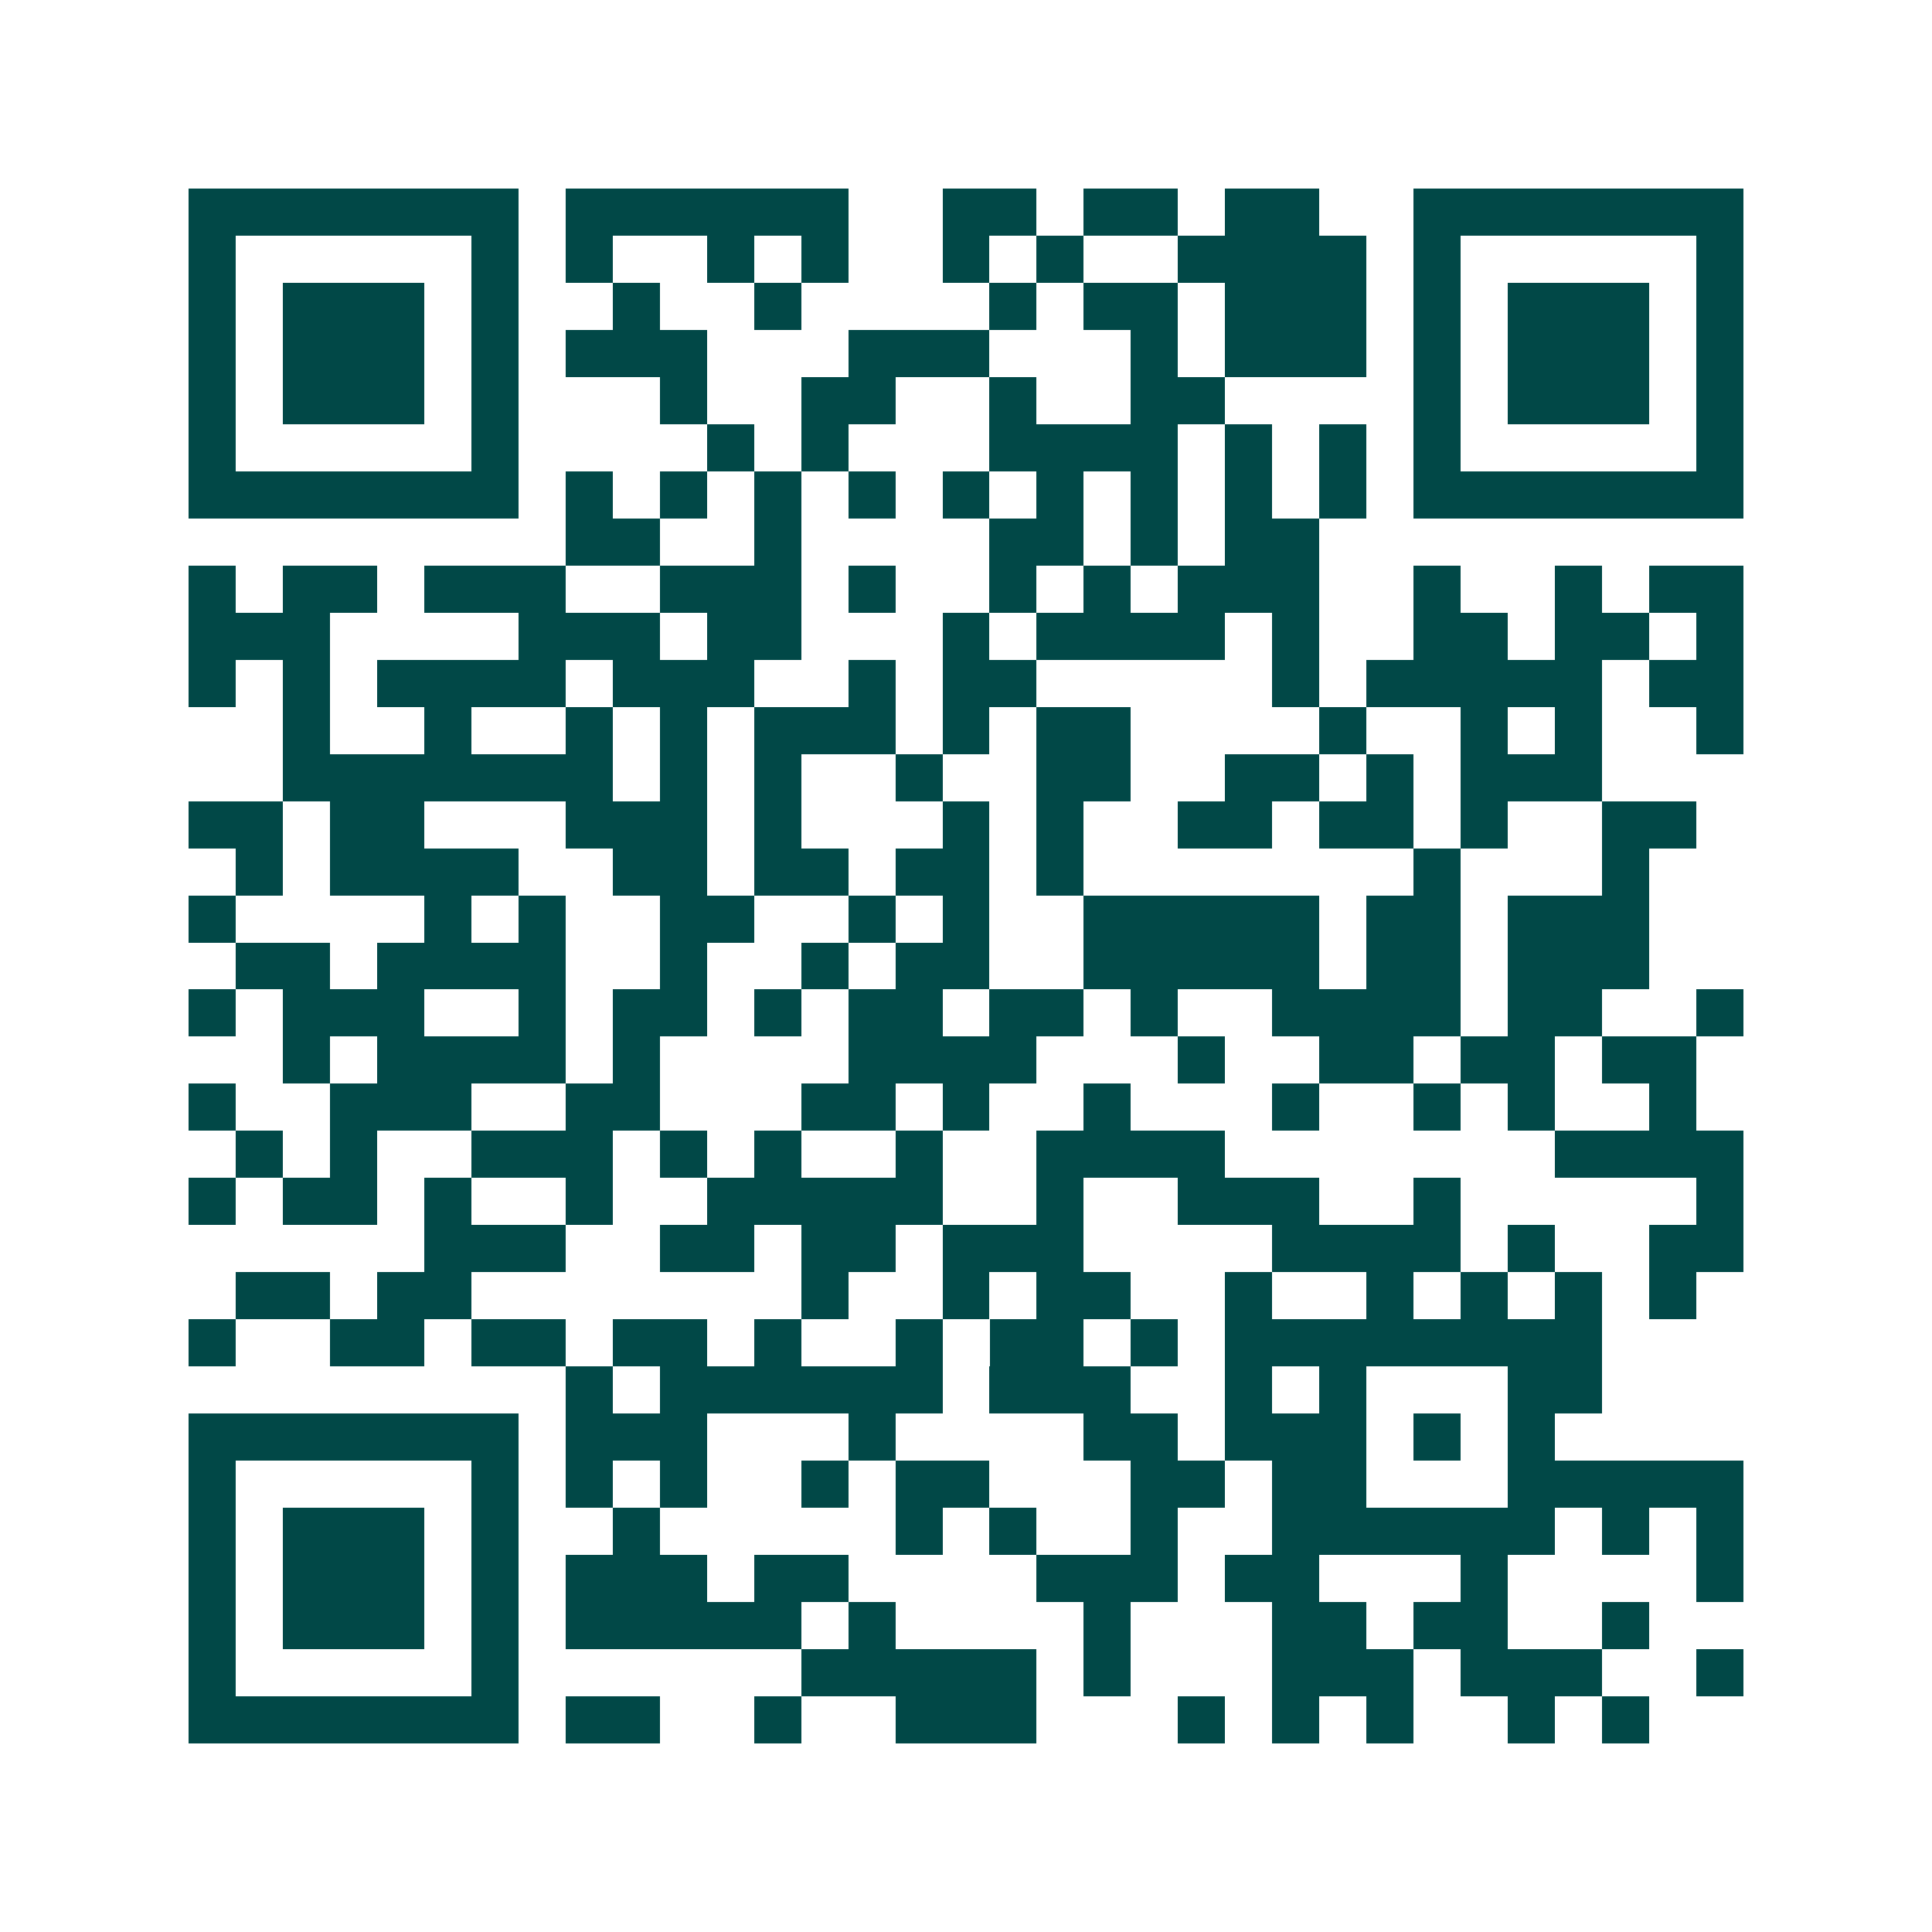 <svg xmlns="http://www.w3.org/2000/svg" width="200" height="200" viewBox="0 0 41 41" shape-rendering="crispEdges"><path fill="#ffffff" d="M0 0h41v41H0z"/><path stroke="#014847" d="M4 4.5h7m1 0h6m2 0h2m1 0h2m1 0h2m2 0h7M4 5.5h1m5 0h1m1 0h1m2 0h1m1 0h1m2 0h1m1 0h1m2 0h4m1 0h1m5 0h1M4 6.5h1m1 0h3m1 0h1m2 0h1m2 0h1m4 0h1m1 0h2m1 0h3m1 0h1m1 0h3m1 0h1M4 7.5h1m1 0h3m1 0h1m1 0h3m3 0h3m3 0h1m1 0h3m1 0h1m1 0h3m1 0h1M4 8.5h1m1 0h3m1 0h1m3 0h1m2 0h2m2 0h1m2 0h2m4 0h1m1 0h3m1 0h1M4 9.5h1m5 0h1m4 0h1m1 0h1m3 0h4m1 0h1m1 0h1m1 0h1m5 0h1M4 10.5h7m1 0h1m1 0h1m1 0h1m1 0h1m1 0h1m1 0h1m1 0h1m1 0h1m1 0h1m1 0h7M12 11.5h2m2 0h1m4 0h2m1 0h1m1 0h2M4 12.5h1m1 0h2m1 0h3m2 0h3m1 0h1m2 0h1m1 0h1m1 0h3m2 0h1m2 0h1m1 0h2M4 13.5h3m4 0h3m1 0h2m3 0h1m1 0h4m1 0h1m2 0h2m1 0h2m1 0h1M4 14.5h1m1 0h1m1 0h4m1 0h3m2 0h1m1 0h2m5 0h1m1 0h5m1 0h2M6 15.5h1m2 0h1m2 0h1m1 0h1m1 0h3m1 0h1m1 0h2m4 0h1m2 0h1m1 0h1m2 0h1M6 16.5h7m1 0h1m1 0h1m2 0h1m2 0h2m2 0h2m1 0h1m1 0h3M4 17.5h2m1 0h2m3 0h3m1 0h1m3 0h1m1 0h1m2 0h2m1 0h2m1 0h1m2 0h2M5 18.5h1m1 0h4m2 0h2m1 0h2m1 0h2m1 0h1m7 0h1m3 0h1M4 19.5h1m4 0h1m1 0h1m2 0h2m2 0h1m1 0h1m2 0h5m1 0h2m1 0h3M5 20.5h2m1 0h4m2 0h1m2 0h1m1 0h2m2 0h5m1 0h2m1 0h3M4 21.5h1m1 0h3m2 0h1m1 0h2m1 0h1m1 0h2m1 0h2m1 0h1m2 0h4m1 0h2m2 0h1M6 22.5h1m1 0h4m1 0h1m4 0h4m3 0h1m2 0h2m1 0h2m1 0h2M4 23.5h1m2 0h3m2 0h2m3 0h2m1 0h1m2 0h1m3 0h1m2 0h1m1 0h1m2 0h1M5 24.5h1m1 0h1m2 0h3m1 0h1m1 0h1m2 0h1m2 0h4m7 0h4M4 25.5h1m1 0h2m1 0h1m2 0h1m2 0h5m2 0h1m2 0h3m2 0h1m5 0h1M9 26.5h3m2 0h2m1 0h2m1 0h3m4 0h4m1 0h1m2 0h2M5 27.5h2m1 0h2m7 0h1m2 0h1m1 0h2m2 0h1m2 0h1m1 0h1m1 0h1m1 0h1M4 28.5h1m2 0h2m1 0h2m1 0h2m1 0h1m2 0h1m1 0h2m1 0h1m1 0h8M12 29.5h1m1 0h6m1 0h3m2 0h1m1 0h1m3 0h2M4 30.5h7m1 0h3m3 0h1m4 0h2m1 0h3m1 0h1m1 0h1M4 31.5h1m5 0h1m1 0h1m1 0h1m2 0h1m1 0h2m3 0h2m1 0h2m3 0h5M4 32.5h1m1 0h3m1 0h1m2 0h1m5 0h1m1 0h1m2 0h1m2 0h6m1 0h1m1 0h1M4 33.5h1m1 0h3m1 0h1m1 0h3m1 0h2m4 0h3m1 0h2m3 0h1m4 0h1M4 34.5h1m1 0h3m1 0h1m1 0h5m1 0h1m4 0h1m3 0h2m1 0h2m2 0h1M4 35.5h1m5 0h1m6 0h5m1 0h1m3 0h3m1 0h3m2 0h1M4 36.5h7m1 0h2m2 0h1m2 0h3m3 0h1m1 0h1m1 0h1m2 0h1m1 0h1"/></svg>
